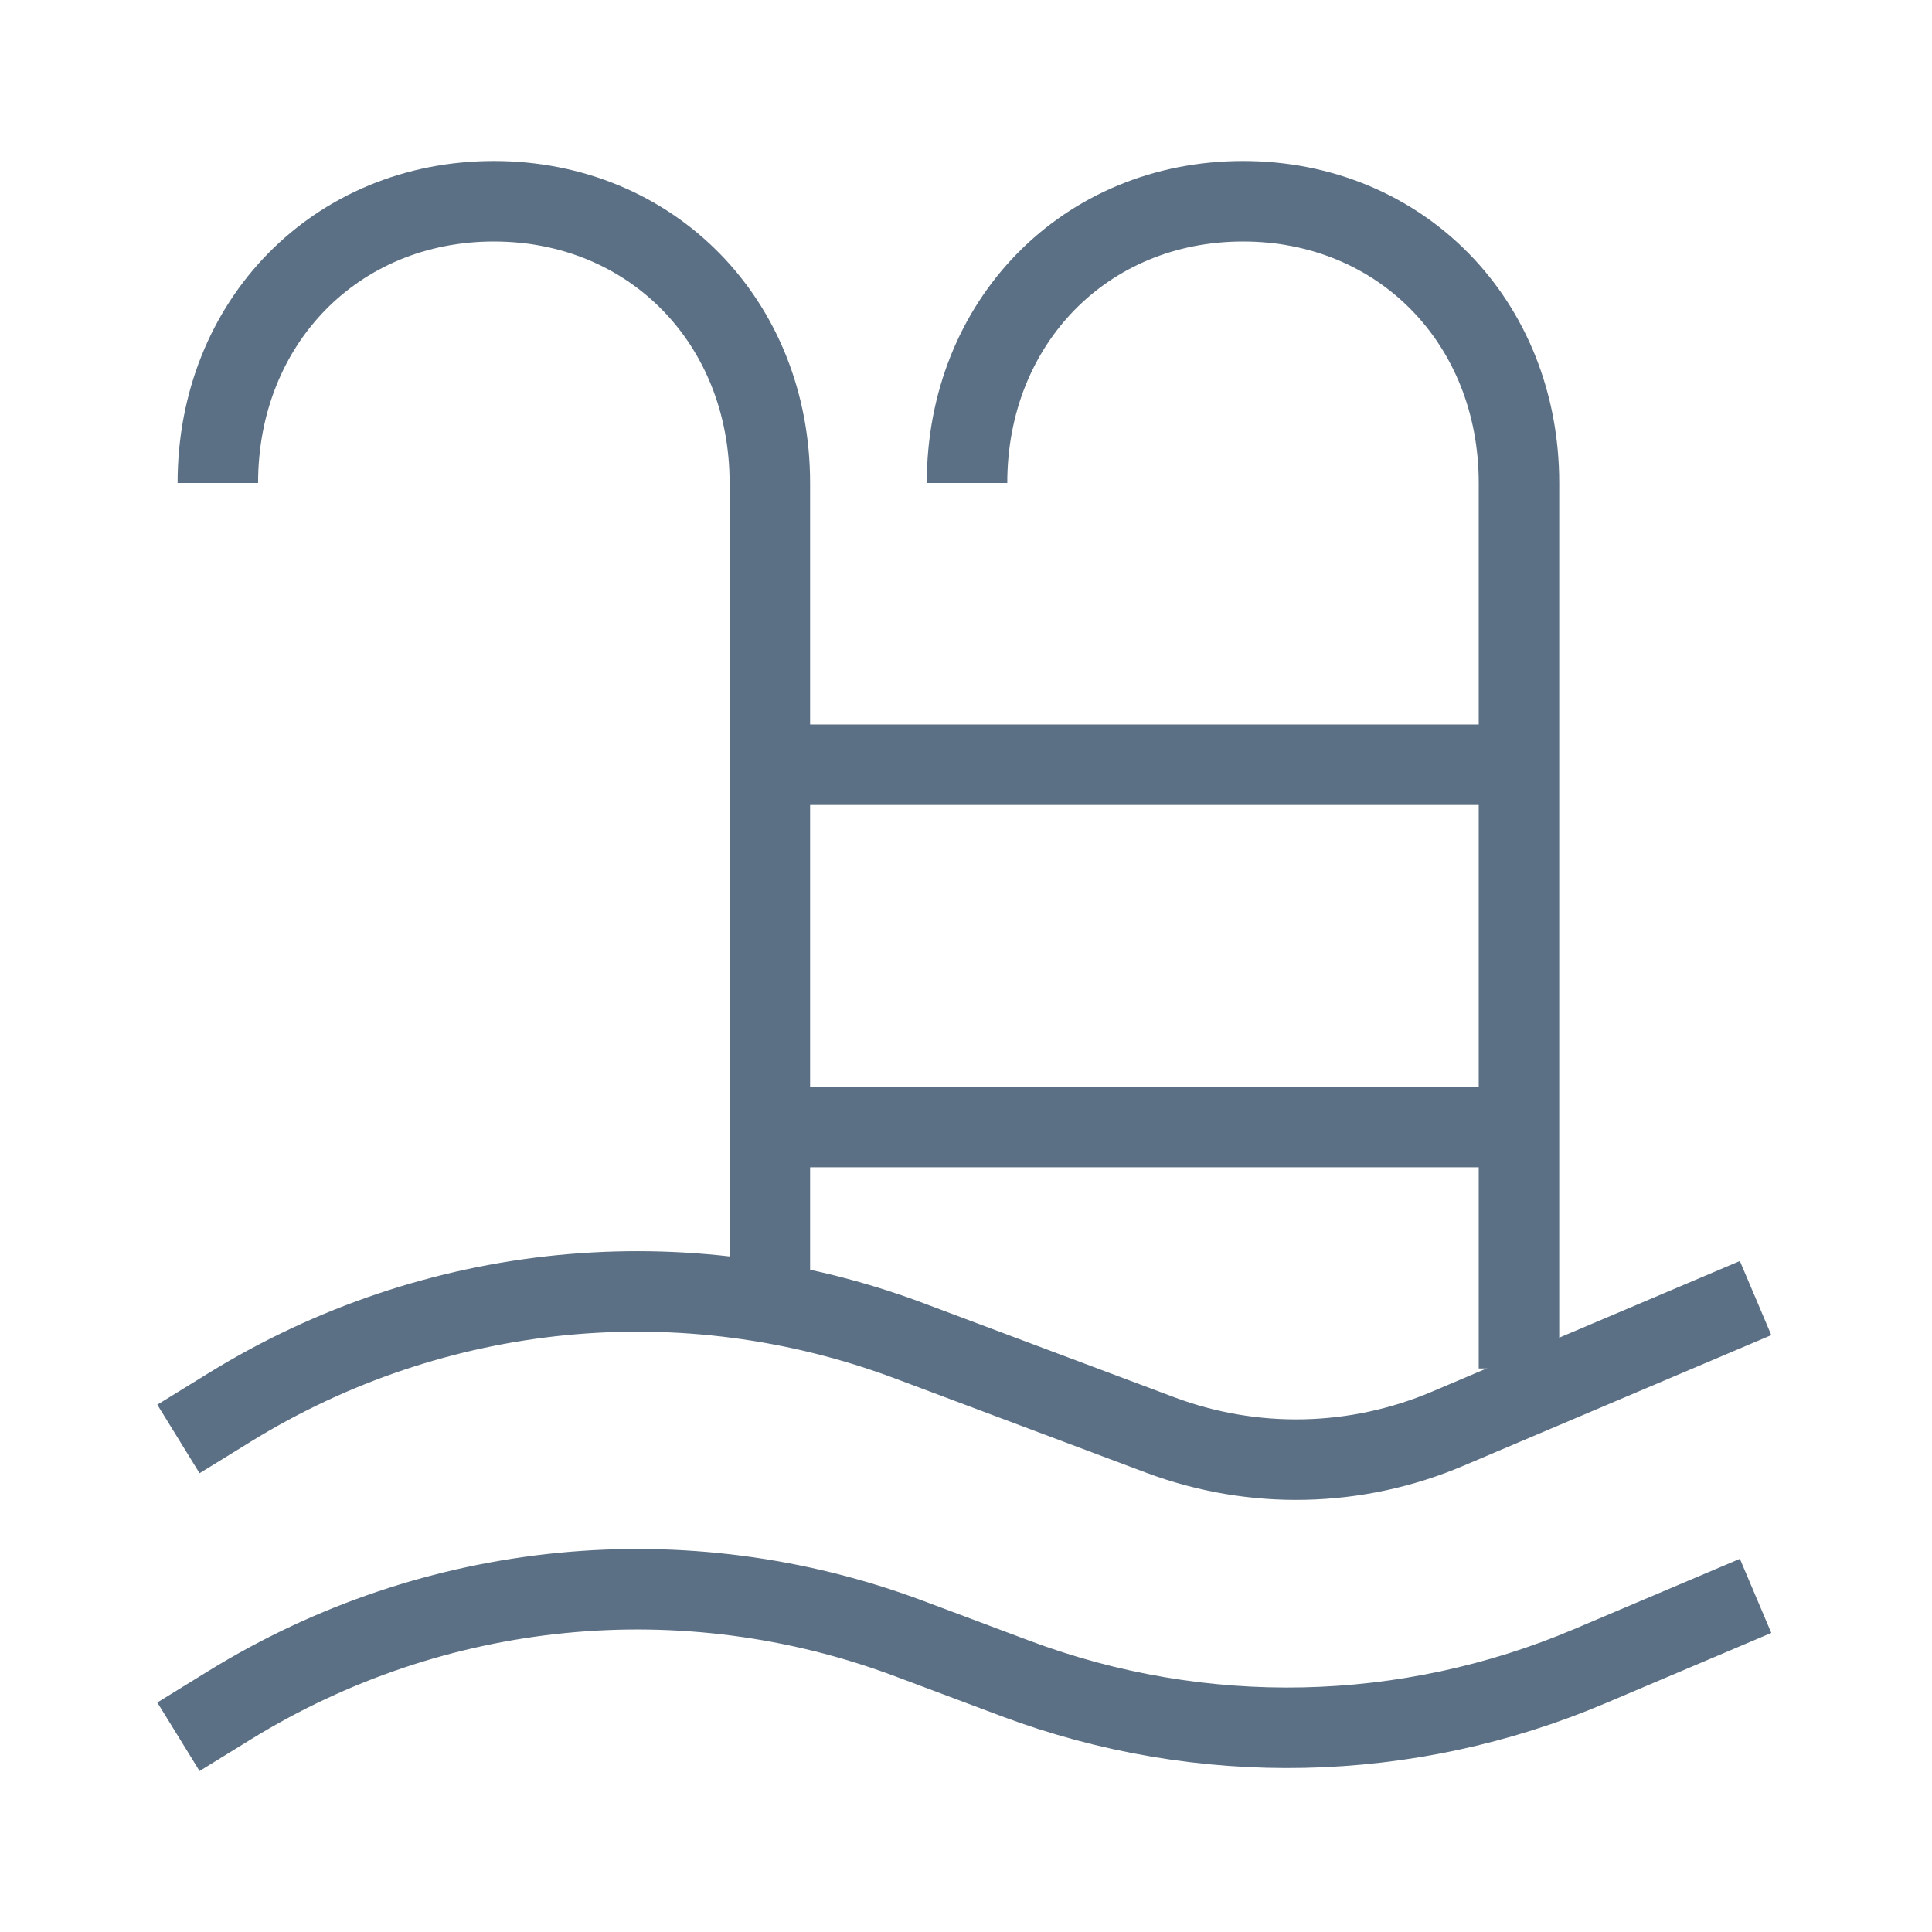 <svg width="36" height="36" viewBox="0 0 36 36" fill="none" xmlns="http://www.w3.org/2000/svg">
<mask id="mask0_34_5792" style="mask-type:luminance" maskUnits="userSpaceOnUse" x="0" y="0" width="36" height="36">
<path d="M35.651 0H0.386V36H35.651V0Z" fill="white"/>
</mask>
<g mask="url(#mask0_34_5792)">
<path d="M3.325 32.362L4.282 31.772C8.1 29.419 12.758 28.963 16.945 30.534L18.918 31.274C22.389 32.576 26.212 32.495 29.626 31.046L32.713 29.737" stroke="#5C7085" stroke-width="1.5" stroke-linejoin="bevel"/>
<path d="M3.325 26.813L4.282 26.223C8.1 23.87 12.758 23.414 16.945 24.985L21.617 26.738C23.352 27.389 25.264 27.348 26.971 26.624L32.713 24.188" stroke="#5C7085" stroke-width="1.5" stroke-linejoin="bevel"/>
<path d="M14.345 24.75V9C14.345 6 12.141 3.75 9.202 3.75C6.264 3.75 4.059 6 4.059 9" stroke="#5C7085" stroke-width="1.5" stroke-linejoin="bevel"/>
<path d="M28.304 25.5V9C28.304 6 26.1 3.75 23.162 3.75C20.223 3.75 18.019 6 18.019 9" stroke="#5C7085" stroke-width="1.5" stroke-linejoin="bevel"/>
<path d="M14.345 14.25V15H29.039V14.25V13.5H14.345V14.25Z" fill="#5C7085"/>
<path d="M14.345 21V21.75H29.039V21V20.25H14.345V21Z" fill="#5C7085"/>
</g>
</svg>
